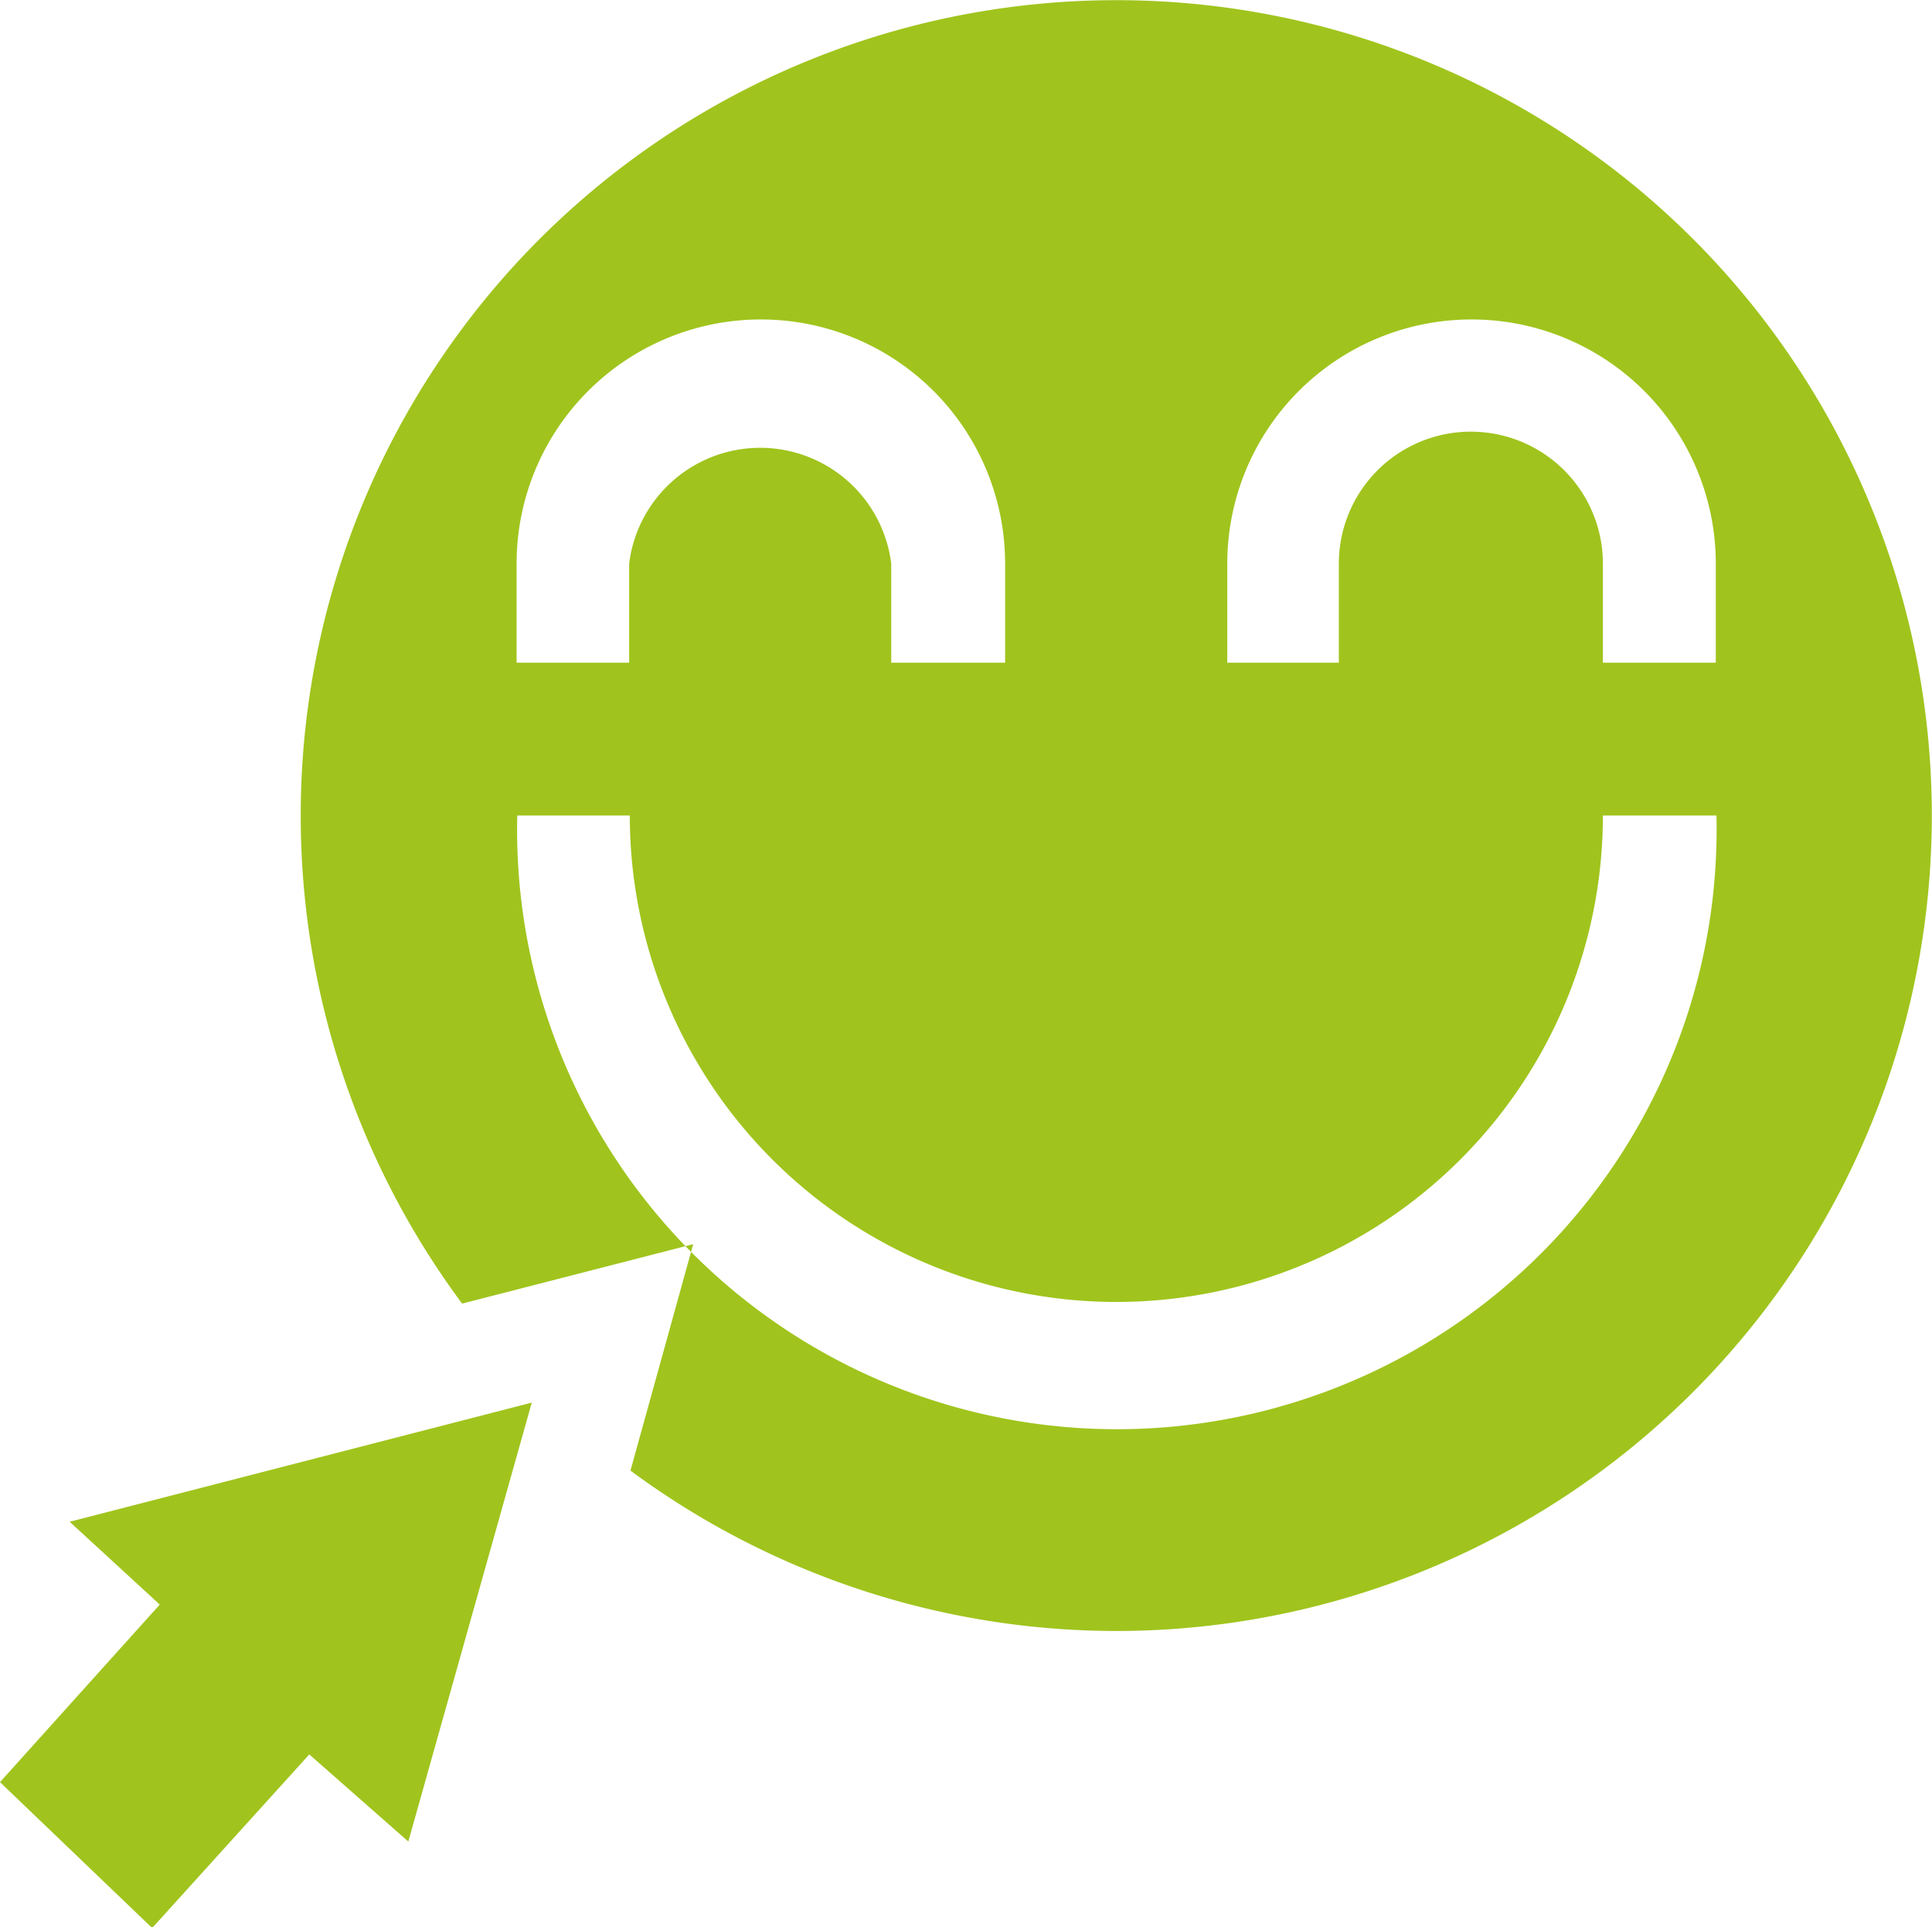 <svg id="Calque_1" data-name="Calque 1" xmlns="http://www.w3.org/2000/svg" width="58.53" height="58.39" viewBox="0 0 58.53 58.39"><path d="M33.82,49.42A24.71,24.71,0,0,0,51.29,7.24,24.71,24.71,0,0,0,9.11,24.71,24.8,24.8,0,0,0,14,39.5l7-1.8L19.1,44.56A24.77,24.77,0,0,0,33.82,49.42Zm3.36-32.34a7.4,7.4,0,0,1,14.8,0v3H48.56v-3a4,4,0,0,0-8,0v3H37.18Zm-21.53,0a7.4,7.4,0,1,1,14.8,0v3H27v-3a4,4,0,0,0-7.94,0v3H15.65Zm0,7.63h3.43a14.74,14.74,0,0,0,29.48,0H52a18.17,18.17,0,1,1-36.33,0Z" fill="#a0c41d"/><path d="M16.11,42.5l-14,3.61,2.73,2.51L0,54l4.61,4.42,4.76-5.26,3,2.64Z" fill="#a0c41d"/></svg>